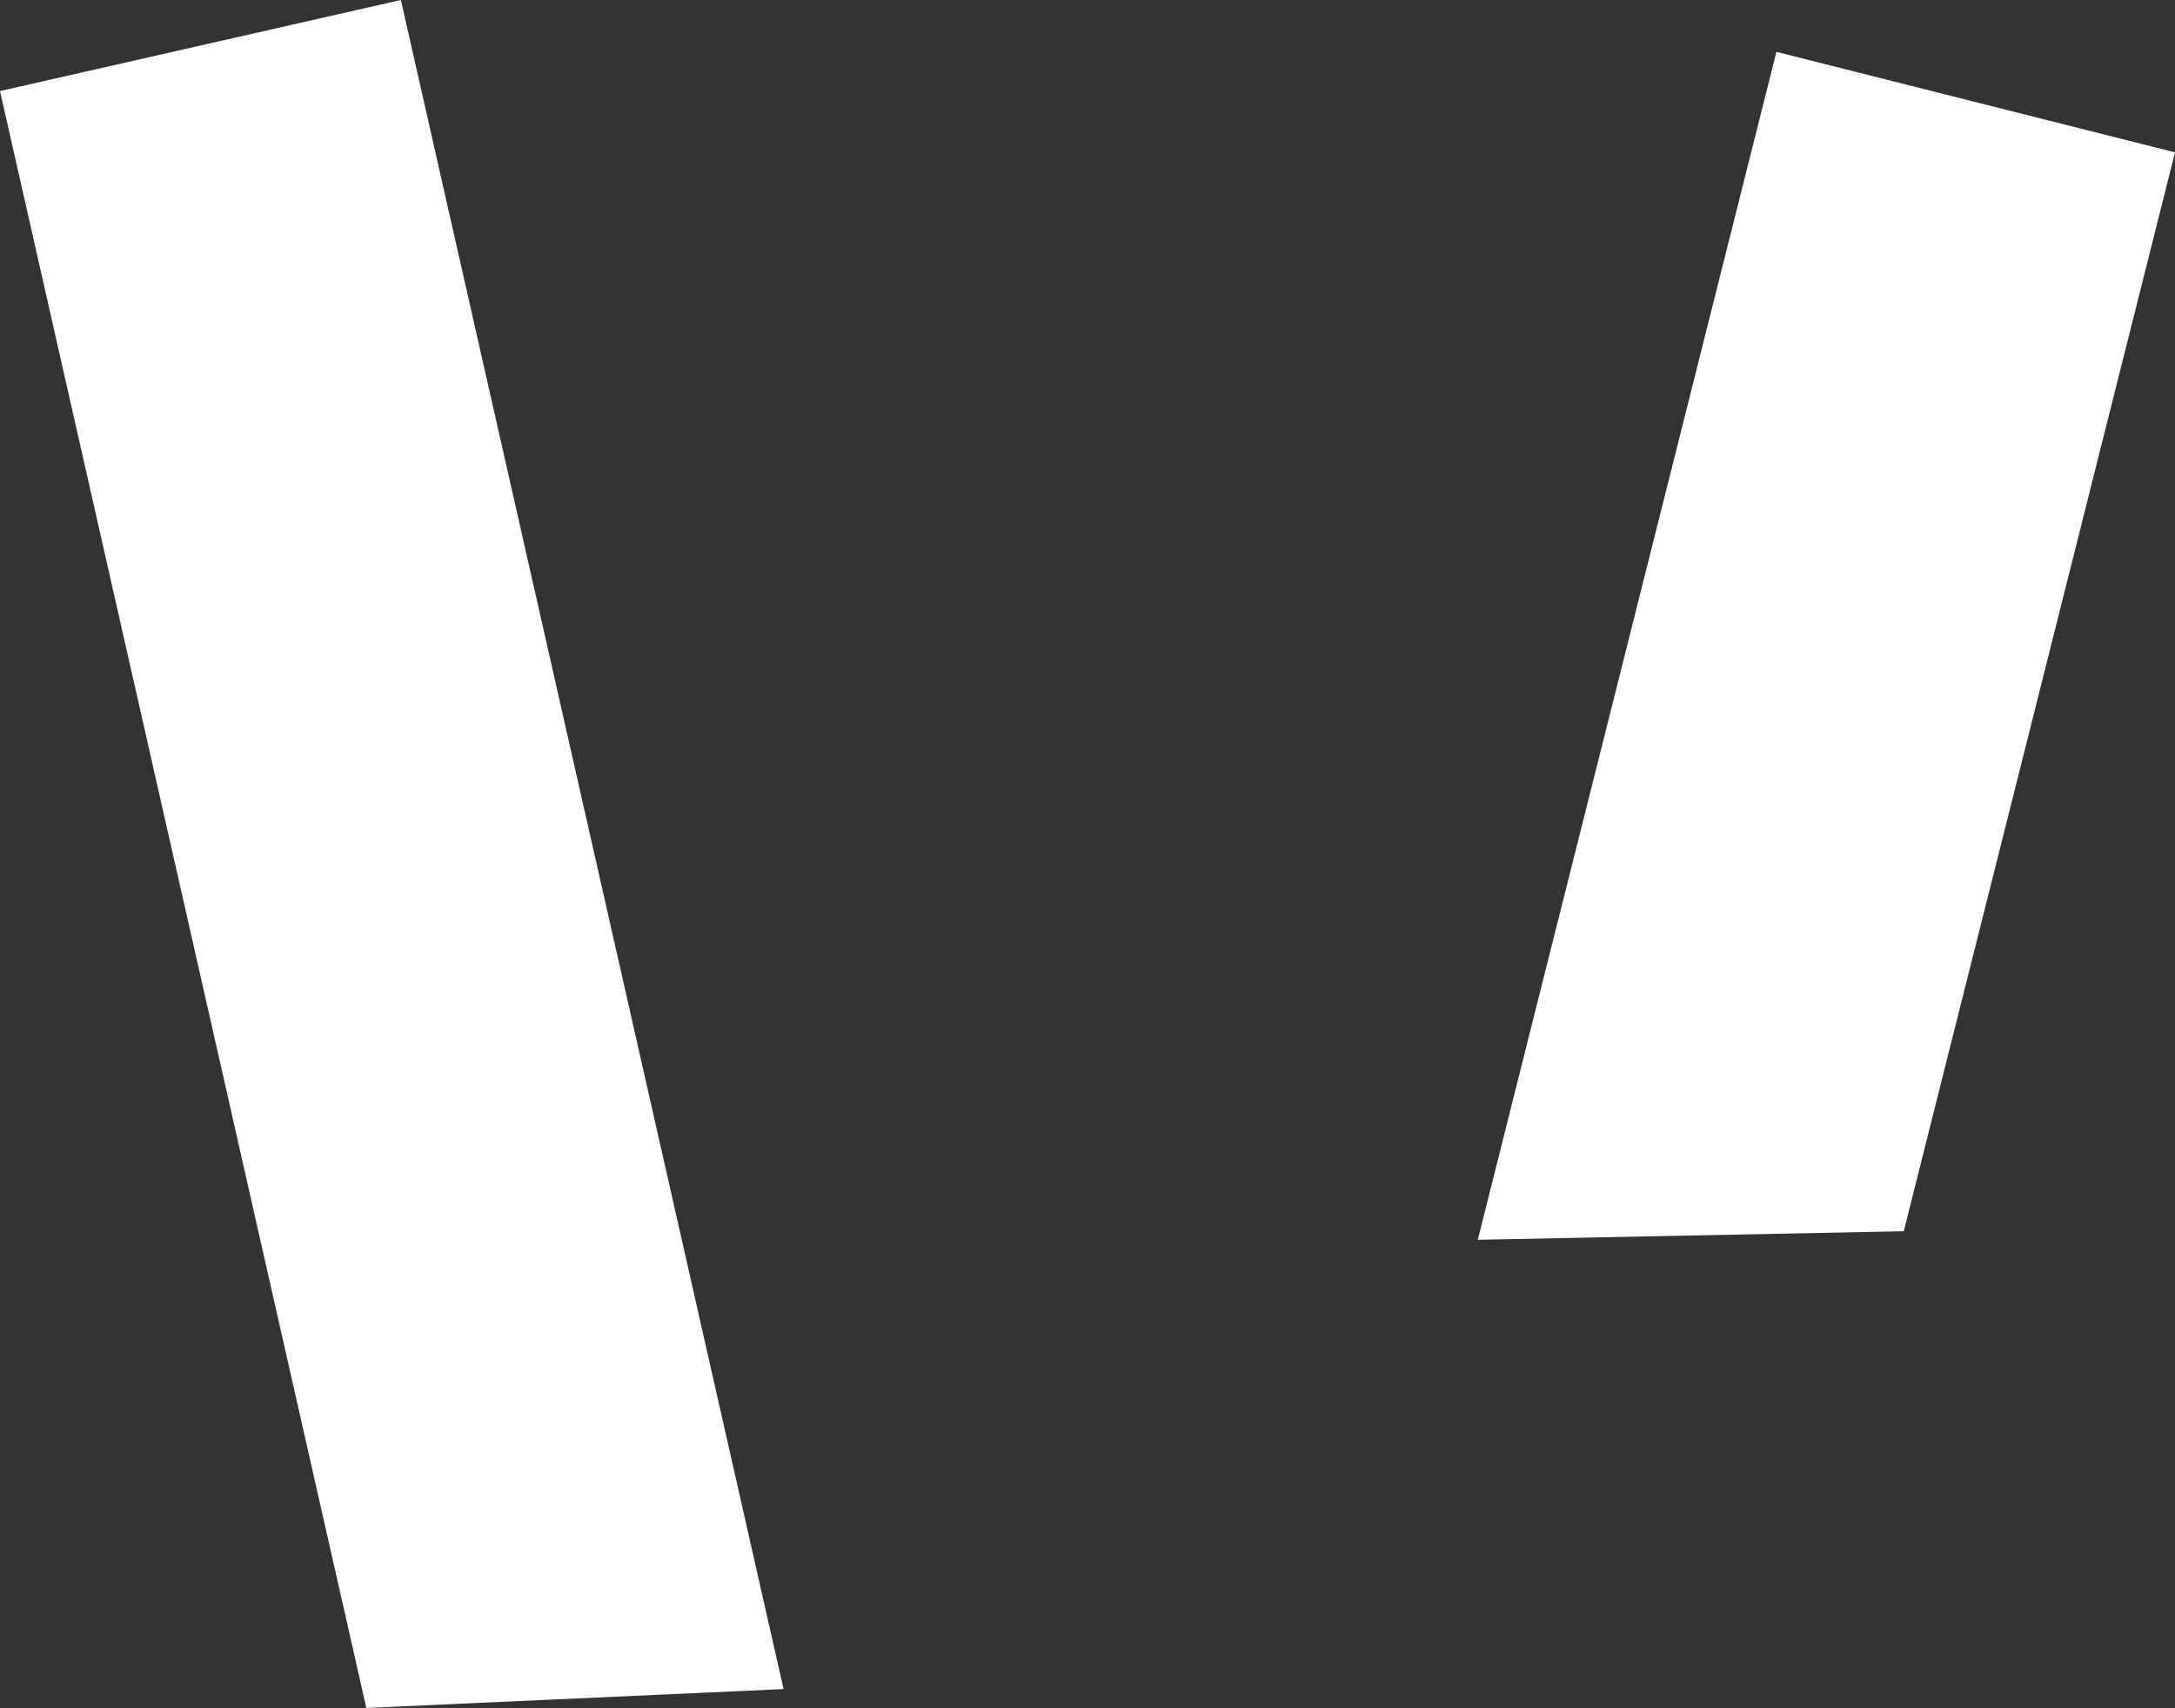 <?xml version="1.0" encoding="utf-8"?>
<svg xmlns="http://www.w3.org/2000/svg" fill="none" height="100%" overflow="visible" preserveAspectRatio="none" style="display: block;" viewBox="0 0 270 212" width="100%">
<rect x="0" y="0" width="270" height="212" fill="#333333" stroke="none"/>
<g id="Vector">
<path d="M97.27 209.654L45.476 212L0 11.303L49.764 0L97.27 209.654Z" fill="white"/>
<path d="M270 18.913L220.521 6.438L183.448 153.885L236.328 152.826L270 18.913Z" fill="white"/>
</g>
</svg>